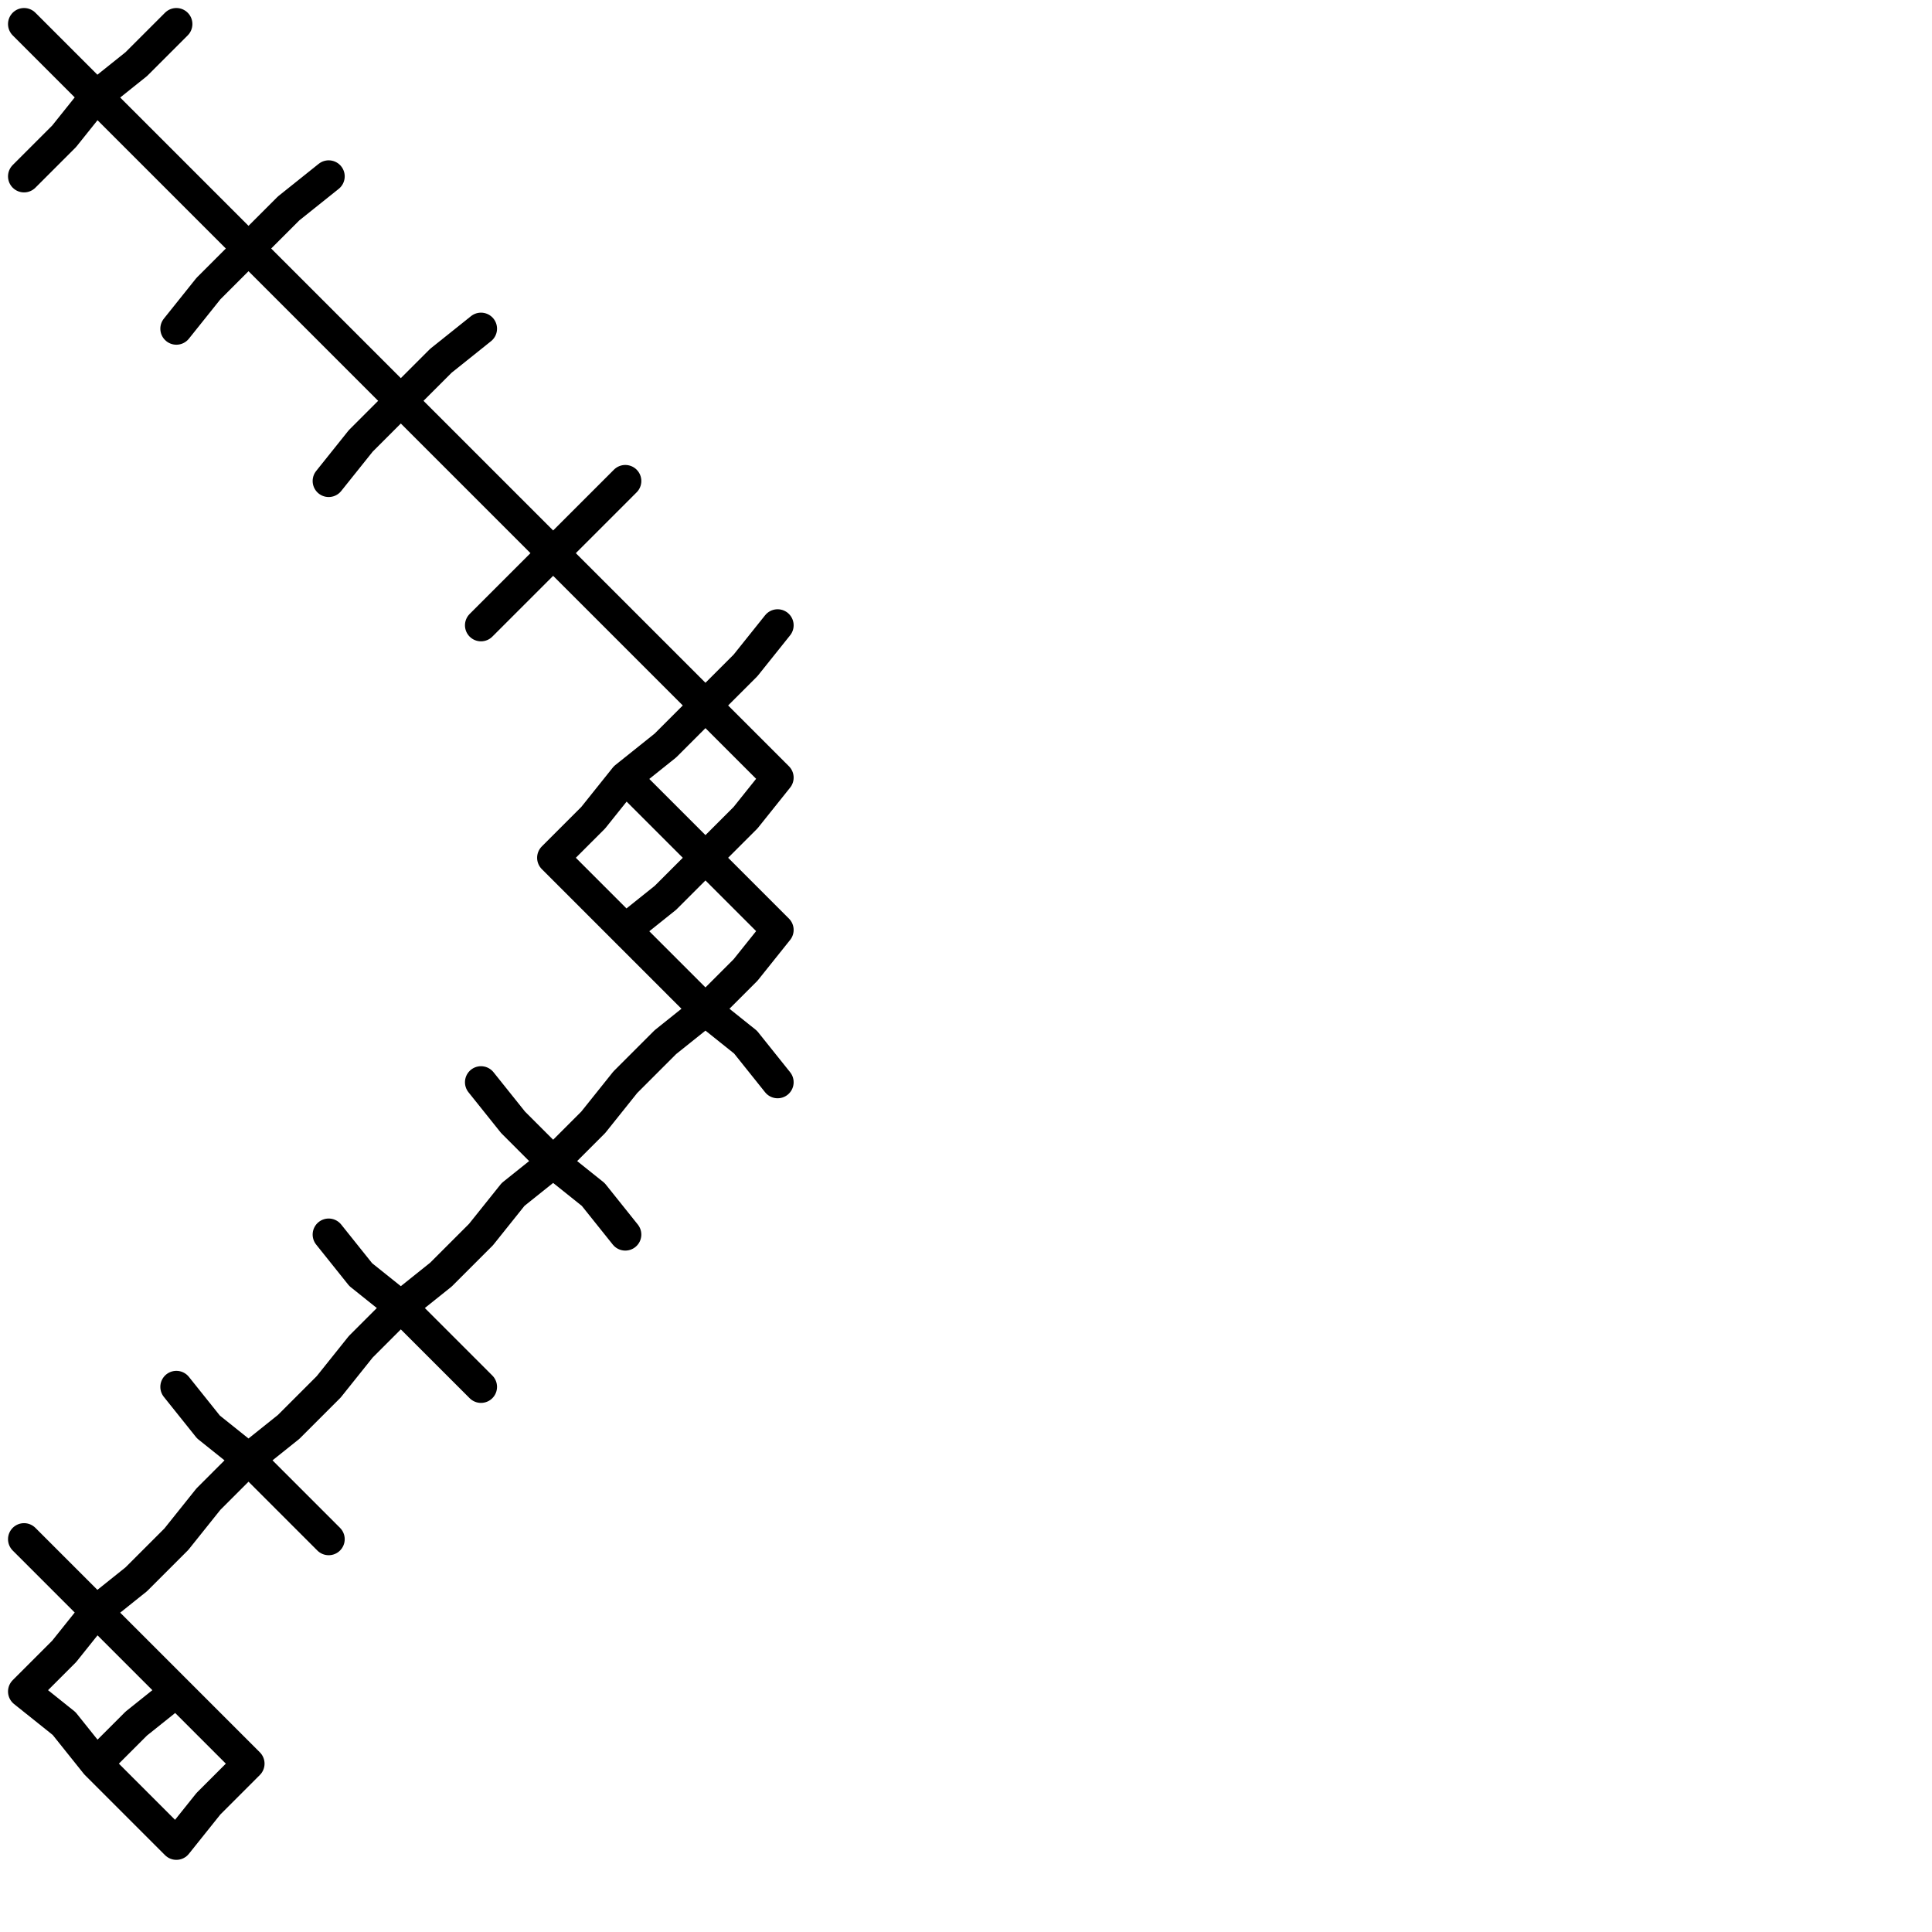 <?xml version="1.0" encoding="utf-8"?>
<!-- Generator: Adobe Illustrator 25.4.2, SVG Export Plug-In . SVG Version: 6.00 Build 0)  -->
<svg version="1.1" id="icon" xmlns="http://www.w3.org/2000/svg" xmlns:xlink="http://www.w3.org/1999/xlink" x="0px" y="0px"
	 viewBox="0 0 24.1 24.1" style="enable-background:new 0 0 24.1 24.1;" xml:space="preserve">
<style type="text/css">
	.st0{fill:none;stroke:#000000;stroke-width:0.4;stroke-linecap:round;stroke-linejoin:round;}
</style>
<g>
	<polyline class="st0" points="0.3,0.3 0.8,0.8 1.2,1.2 0.8,1.7 0.3,2.2 0.8,1.7 1.2,1.2 1.7,0.8 2.2,0.3 1.7,0.8 1.2,1.2 1.7,1.7 
		2.2,2.2 2.6,2.6 3.1,3.1 2.6,3.6 2.2,4.1 2.6,3.6 3.1,3.1 3.6,2.6 4.1,2.2 3.6,2.6 3.1,3.1 3.6,3.6 4.1,4.1 4.5,4.5 5,5 4.5,5.5 
		4.1,6 4.5,5.5 5,5 5.5,4.5 6,4.1 5.5,4.5 5,5 5.5,5.5 6,6 6.4,6.4 6.9,6.9 6.4,7.4 6,7.8 6.4,7.4 6.9,6.9 7.4,6.4 7.8,6 7.4,6.4 
		6.9,6.9 7.4,7.4 7.8,7.8 8.3,8.3 8.8,8.8 8.3,9.3 7.8,9.7 8.3,9.3 8.8,8.8 9.3,8.3 9.7,7.8 9.3,8.3 8.8,8.8 9.3,9.3 9.7,9.7 
		9.3,10.2 8.8,10.7 9.3,11.2 9.7,11.6 9.3,11.2 8.8,10.7 8.3,11.2 7.8,11.6 8.3,11.2 8.8,10.7 8.3,10.2 7.8,9.7 7.4,10.2 6.9,10.7 
		7.4,11.2 7.8,11.6 8.3,12.1 8.8,12.6 9.3,12.1 9.7,11.6 9.3,12.1 8.8,12.6 9.3,13 9.7,13.5 9.3,13 8.8,12.6 8.3,13 7.8,13.5 
		7.4,14 6.9,14.5 7.4,14.9 7.8,15.4 7.4,14.9 6.9,14.5 6.4,14 6,13.5 6.4,14 6.9,14.5 6.4,14.9 6,15.4 5.5,15.9 5,16.3 5.5,16.8 
		6,17.3 5.5,16.8 5,16.3 4.5,15.9 4.1,15.4 4.5,15.9 5,16.3 4.5,16.8 4.1,17.3 3.6,17.8 3.1,18.2 3.6,18.7 4.1,19.2 3.6,18.7 
		3.1,18.2 2.6,17.8 2.2,17.3 2.6,17.8 3.1,18.2 2.6,18.7 2.2,19.2 1.7,19.7 1.2,20.1 0.8,19.7 0.3,19.2 0.8,19.7 1.2,20.1 0.8,20.6 
		0.3,21.1 0.8,20.6 1.2,20.1 1.7,20.6 2.2,21.1 2.6,21.5 3.1,22 2.6,22.5 2.2,23 1.7,22.5 1.2,22 1.7,21.5 2.2,21.1 1.7,21.5 
		1.2,22 0.8,21.5 0.3,21.1 0.8,21.5 1.2,22 	"/>
</g>
</svg>
